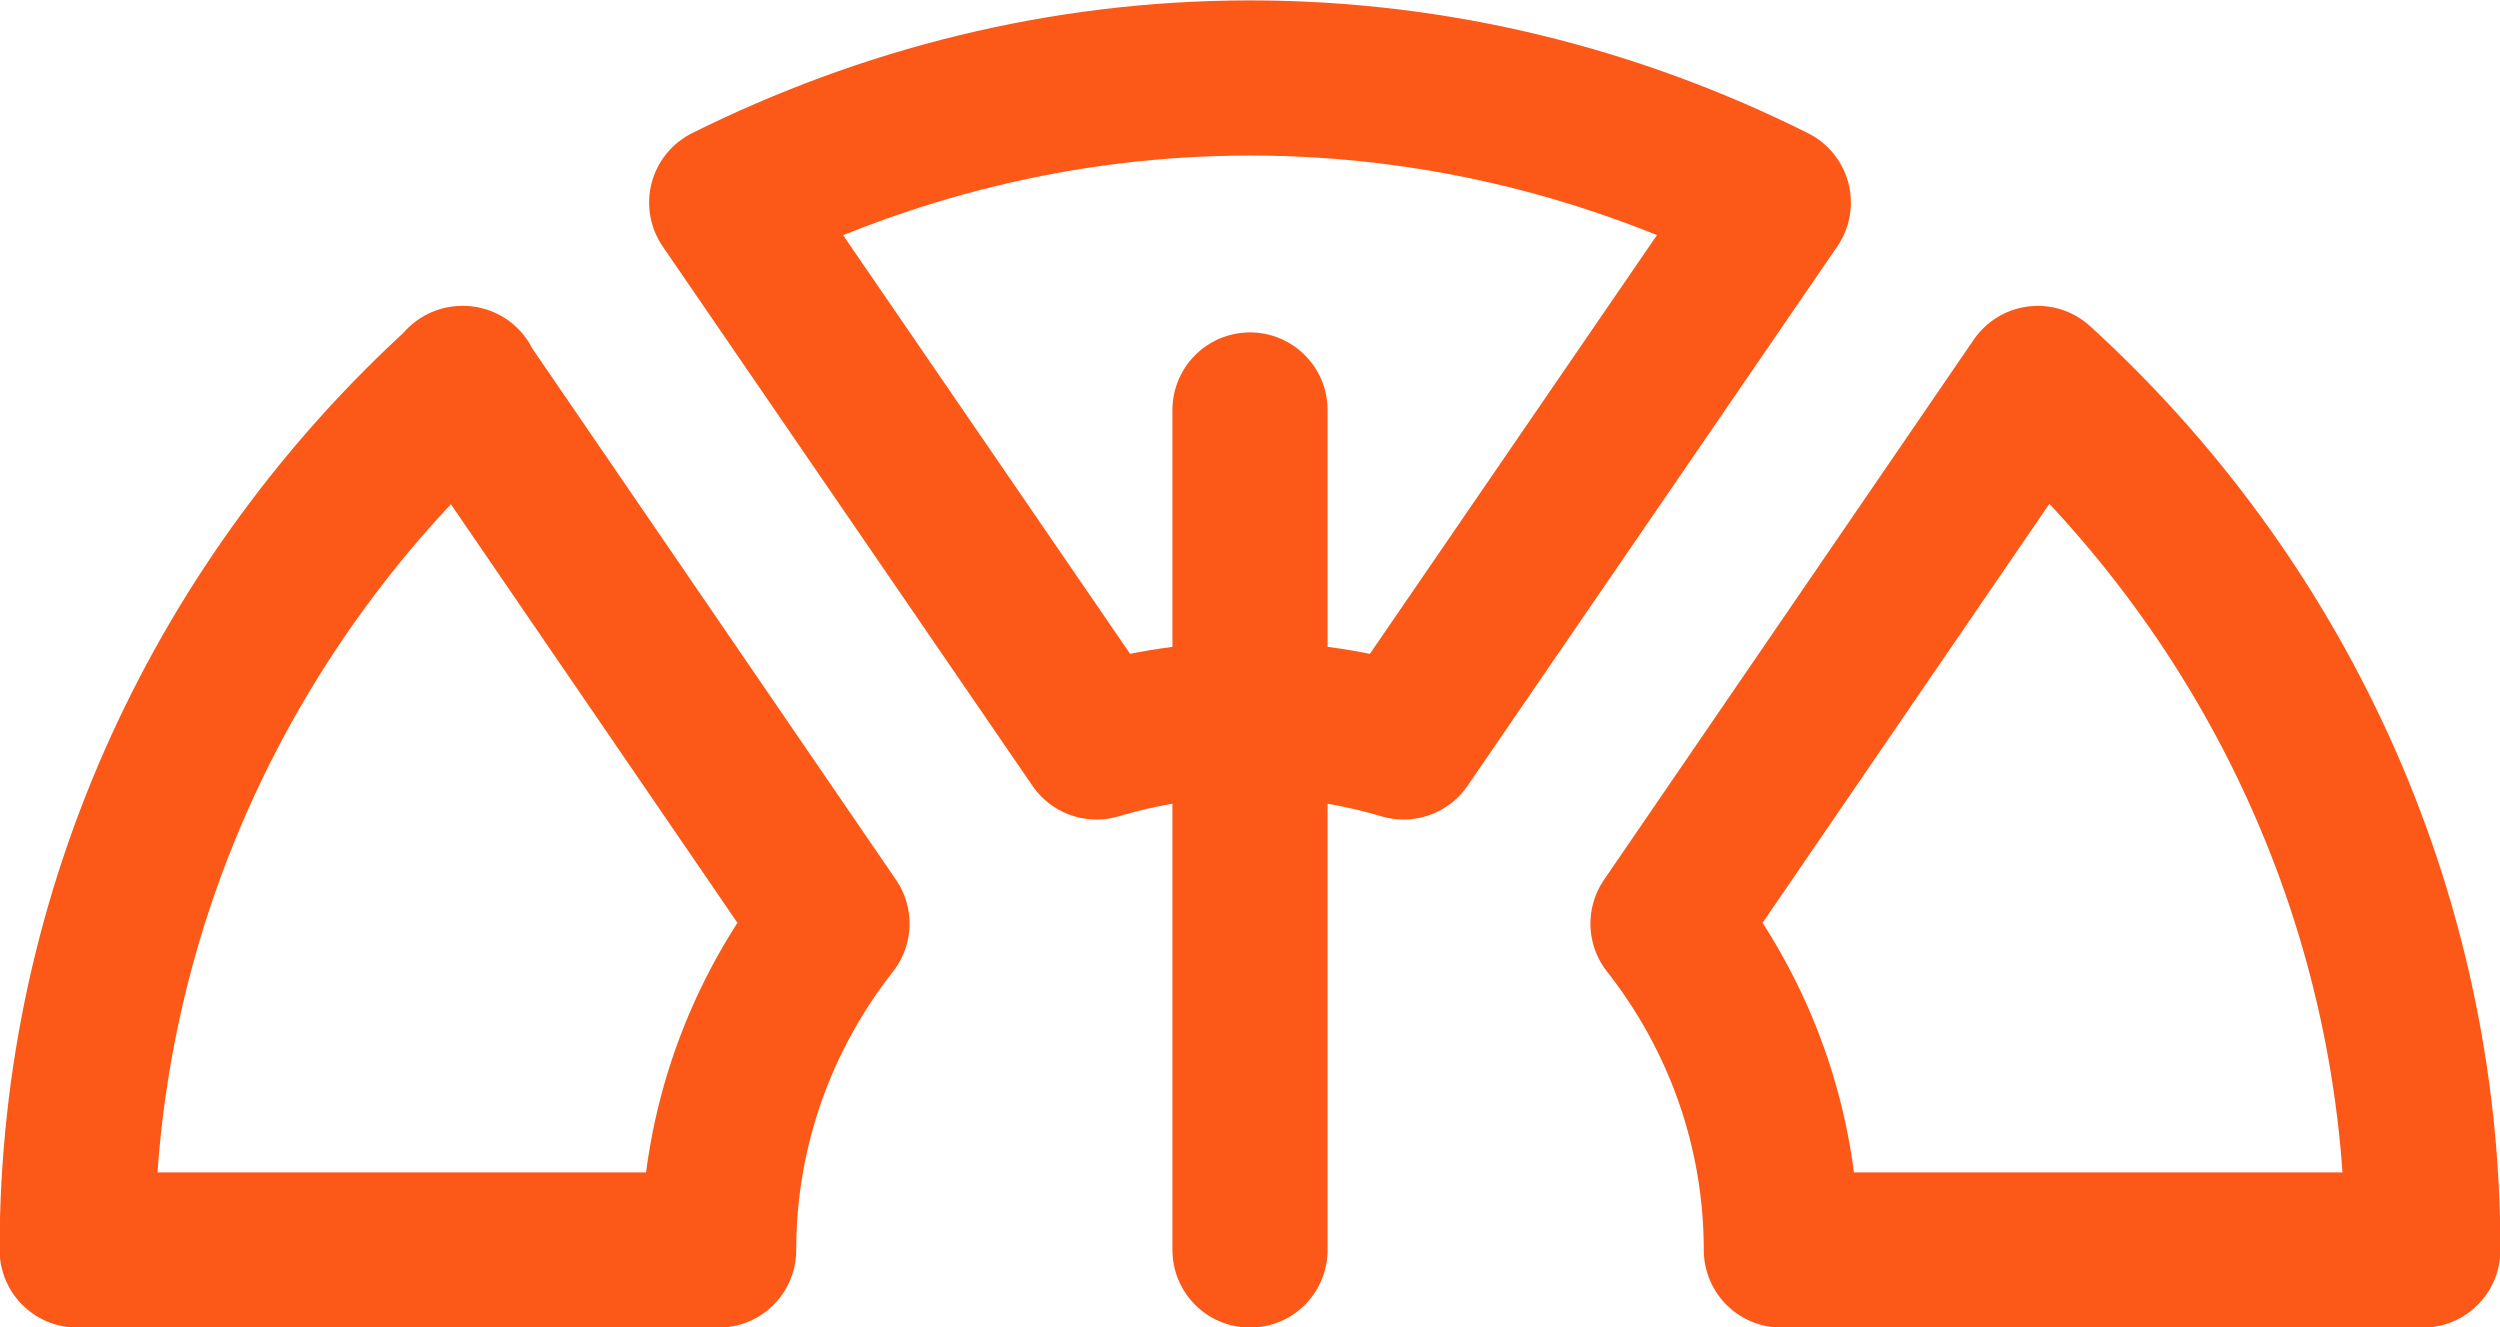 <?xml version="1.0" encoding="UTF-8"?>
<svg id="Capa_2" data-name="Capa 2" xmlns="http://www.w3.org/2000/svg" viewBox="0 0 31.1 16.51">
  <defs>
    <style>
      .cls-1 {
        fill: none;
        stroke: #fc5817;
        stroke-linecap: round;
        stroke-linejoin: round;
        stroke-width: 1.93px;
      }
    </style>
  </defs>
  <g id="Capa_1-2" data-name="Capa 1">
    <g>
      <g>
        <path class="cls-1" d="M5.76,4.77C2.82,7.44.96,11.28.96,15.55h7.98c0-1.53.53-2.94,1.41-4.06l-4.6-6.72Z"/>
        <path class="cls-1" d="M13.64,9.23c.61-.18,1.25-.28,1.91-.28s1.3.1,1.91.28l4.6-6.71c-1.96-.98-4.17-1.55-6.51-1.55s-4.54.57-6.51,1.55l4.6,6.71Z"/>
        <path class="cls-1" d="M25.35,4.77l-4.6,6.72c.88,1.12,1.41,2.53,1.41,4.06h7.98c0-4.27-1.86-8.11-4.79-10.78Z"/>
      </g>
      <line class="cls-1" x1="15.55" y1="15.55" x2="15.55" y2="5.1"/>
    </g>
  </g>
</svg>